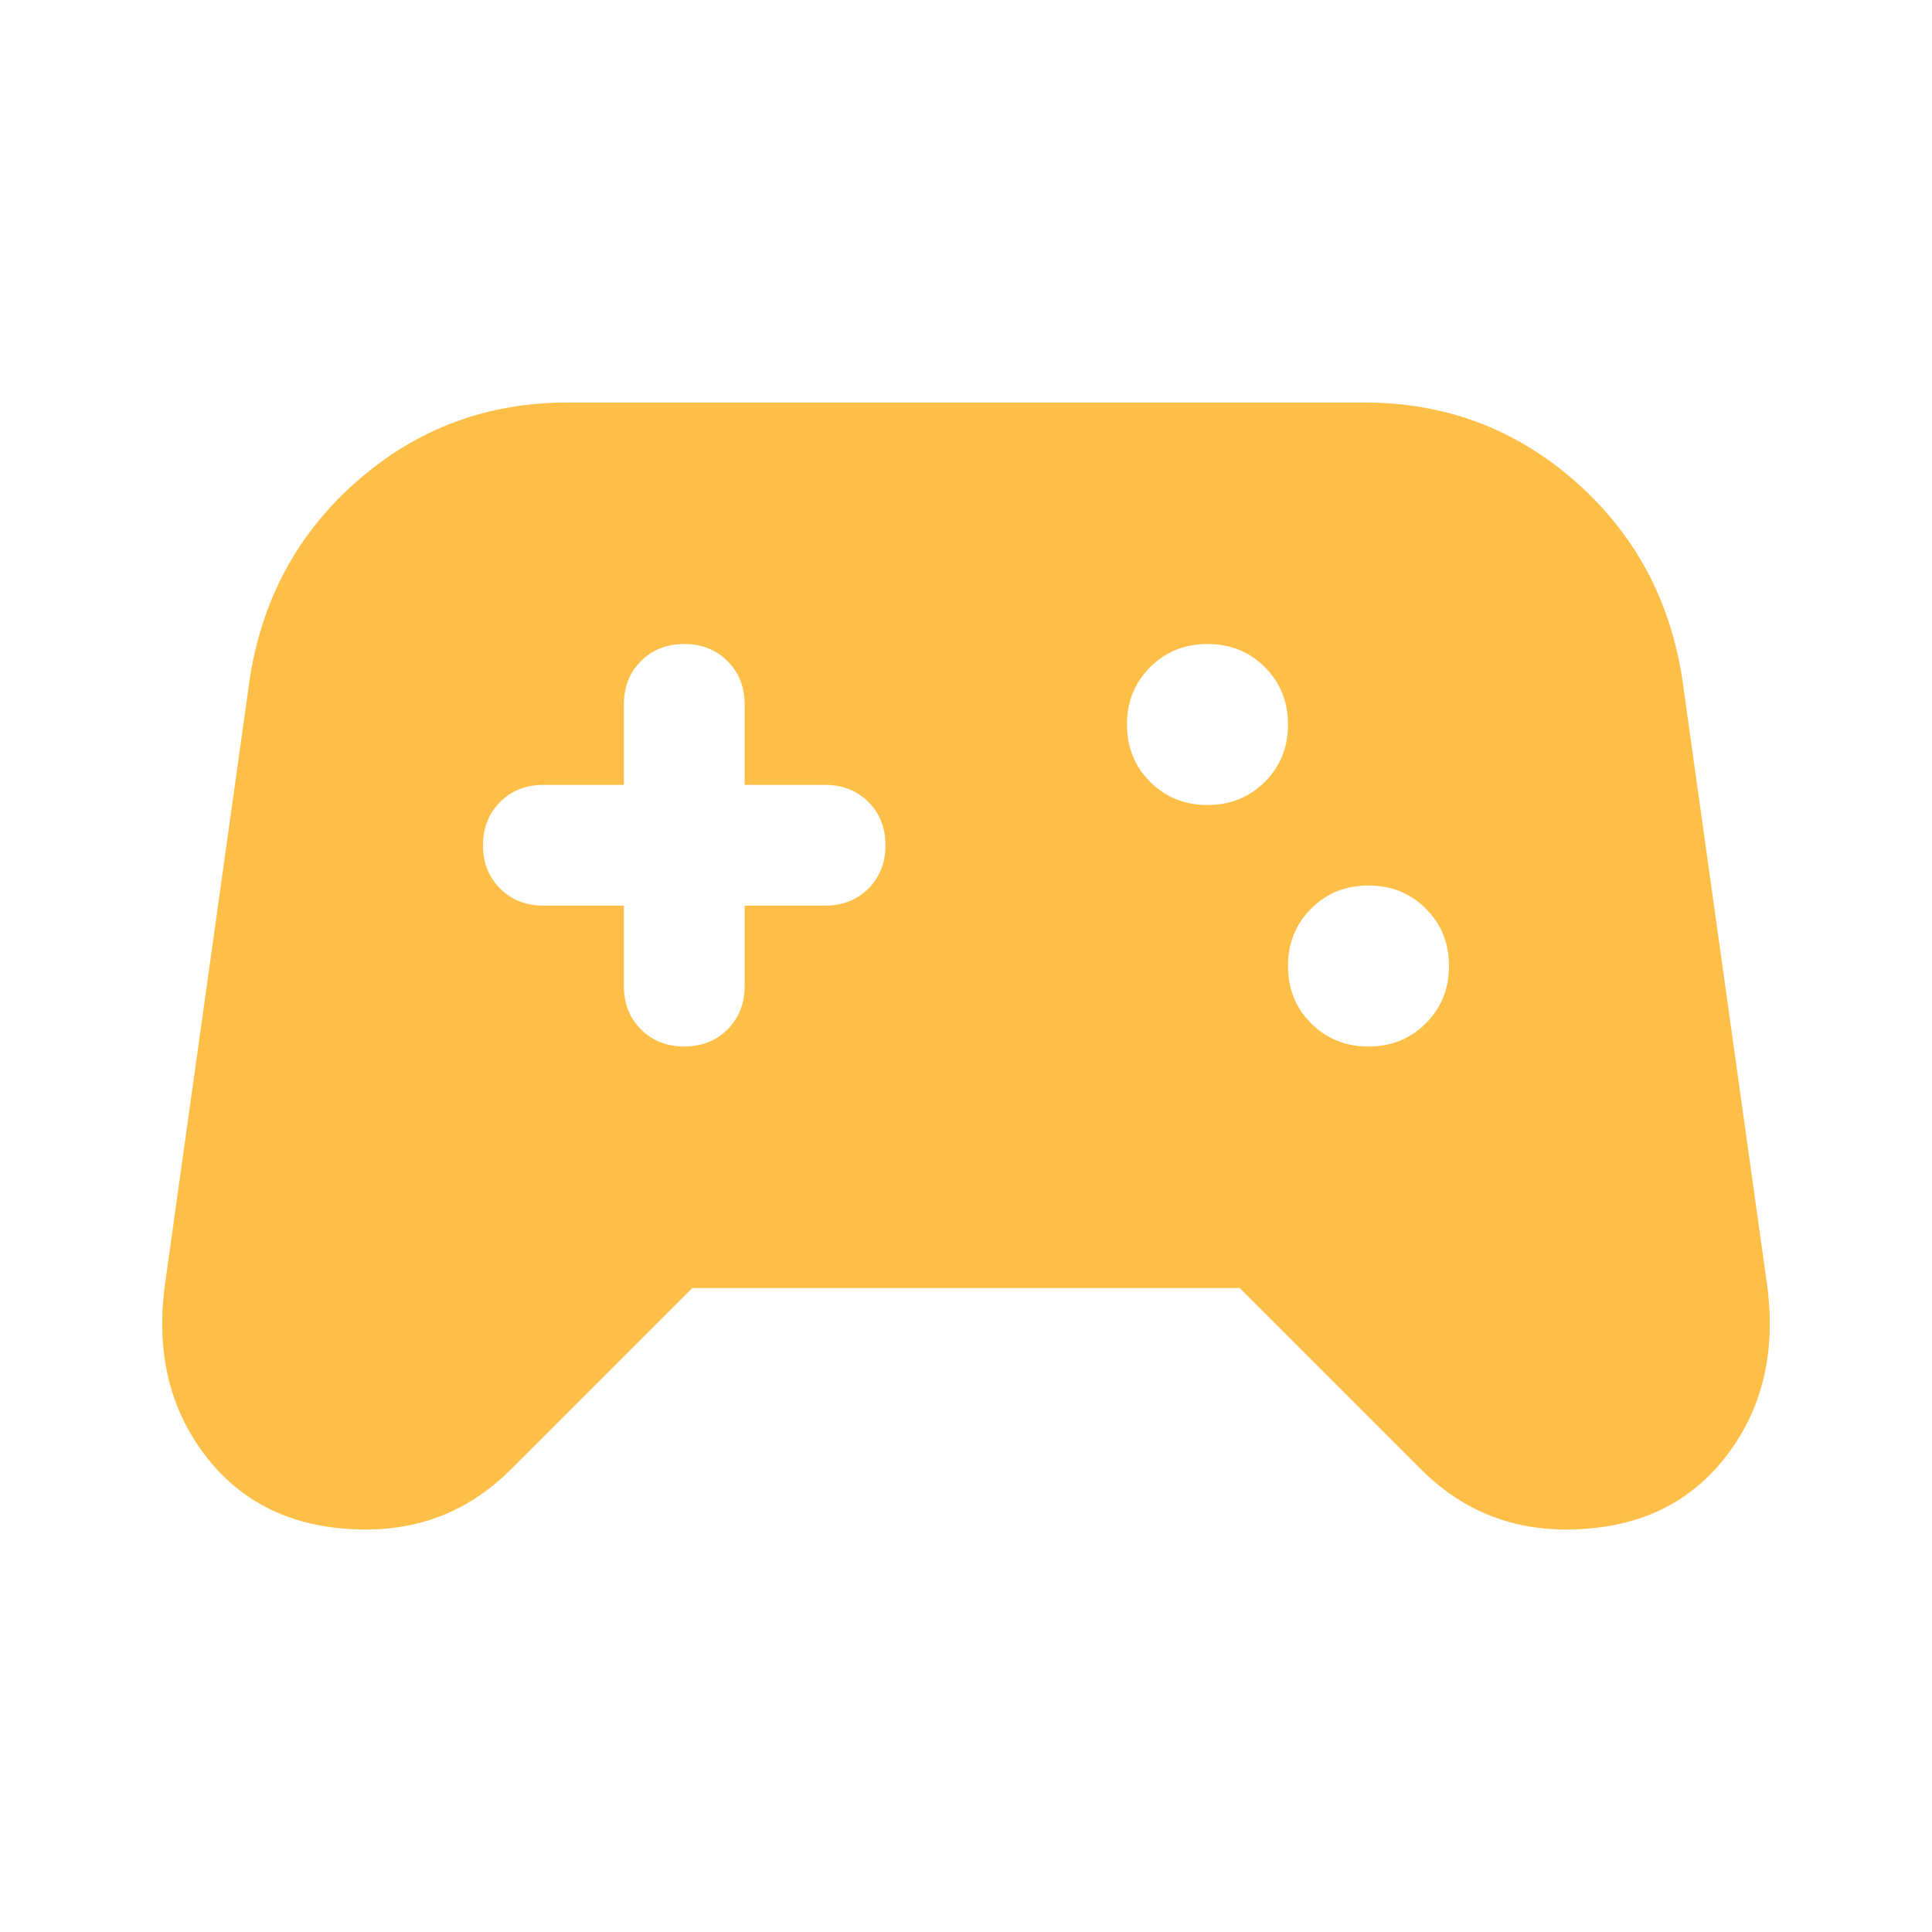 <svg width="64" height="64" viewBox="0 0 64 64" fill="none" xmlns="http://www.w3.org/2000/svg">
<path d="M12.133 50.667C9.867 50.667 8.111 49.878 6.867 48.3C5.622 46.722 5.156 44.8 5.467 42.533L8.267 22.534C8.667 19.867 9.856 17.667 11.833 15.934C13.811 14.2 16.133 13.334 18.8 13.334H45.2C47.867 13.334 50.189 14.2 52.167 15.934C54.144 17.667 55.333 19.867 55.733 22.534L58.533 42.533C58.844 44.8 58.378 46.722 57.133 48.3C55.889 49.878 54.133 50.667 51.867 50.667C50.933 50.667 50.067 50.5 49.267 50.167C48.467 49.834 47.733 49.334 47.067 48.667L41.067 42.667H22.933L16.933 48.667C16.267 49.334 15.533 49.834 14.733 50.167C13.933 50.5 13.067 50.667 12.133 50.667ZM45.333 34.667C46.089 34.667 46.722 34.411 47.233 33.9C47.744 33.389 48 32.756 48 32C48 31.245 47.744 30.611 47.233 30.1C46.722 29.589 46.089 29.334 45.333 29.334C44.578 29.334 43.944 29.589 43.433 30.1C42.922 30.611 42.667 31.245 42.667 32C42.667 32.756 42.922 33.389 43.433 33.9C43.944 34.411 44.578 34.667 45.333 34.667ZM40 26.667C40.755 26.667 41.389 26.411 41.9 25.9C42.411 25.389 42.667 24.756 42.667 24C42.667 23.245 42.411 22.611 41.9 22.1C41.389 21.589 40.755 21.334 40 21.334C39.244 21.334 38.611 21.589 38.1 22.1C37.589 22.611 37.333 23.245 37.333 24C37.333 24.756 37.589 25.389 38.1 25.9C38.611 26.411 39.244 26.667 40 26.667ZM20.667 30V32.667C20.667 33.245 20.855 33.722 21.233 34.1C21.611 34.478 22.089 34.667 22.667 34.667C23.244 34.667 23.722 34.478 24.1 34.1C24.478 33.722 24.667 33.245 24.667 32.667V30H27.333C27.911 30 28.389 29.811 28.767 29.433C29.144 29.056 29.333 28.578 29.333 28C29.333 27.422 29.144 26.945 28.767 26.567C28.389 26.189 27.911 26 27.333 26H24.667V23.334C24.667 22.756 24.478 22.278 24.1 21.9C23.722 21.522 23.244 21.334 22.667 21.334C22.089 21.334 21.611 21.522 21.233 21.9C20.855 22.278 20.667 22.756 20.667 23.334V26H18C17.422 26 16.944 26.189 16.567 26.567C16.189 26.945 16 27.422 16 28C16 28.578 16.189 29.056 16.567 29.433C16.944 29.811 17.422 30 18 30H20.667Z" fill="#FEBF48"/>
</svg>
